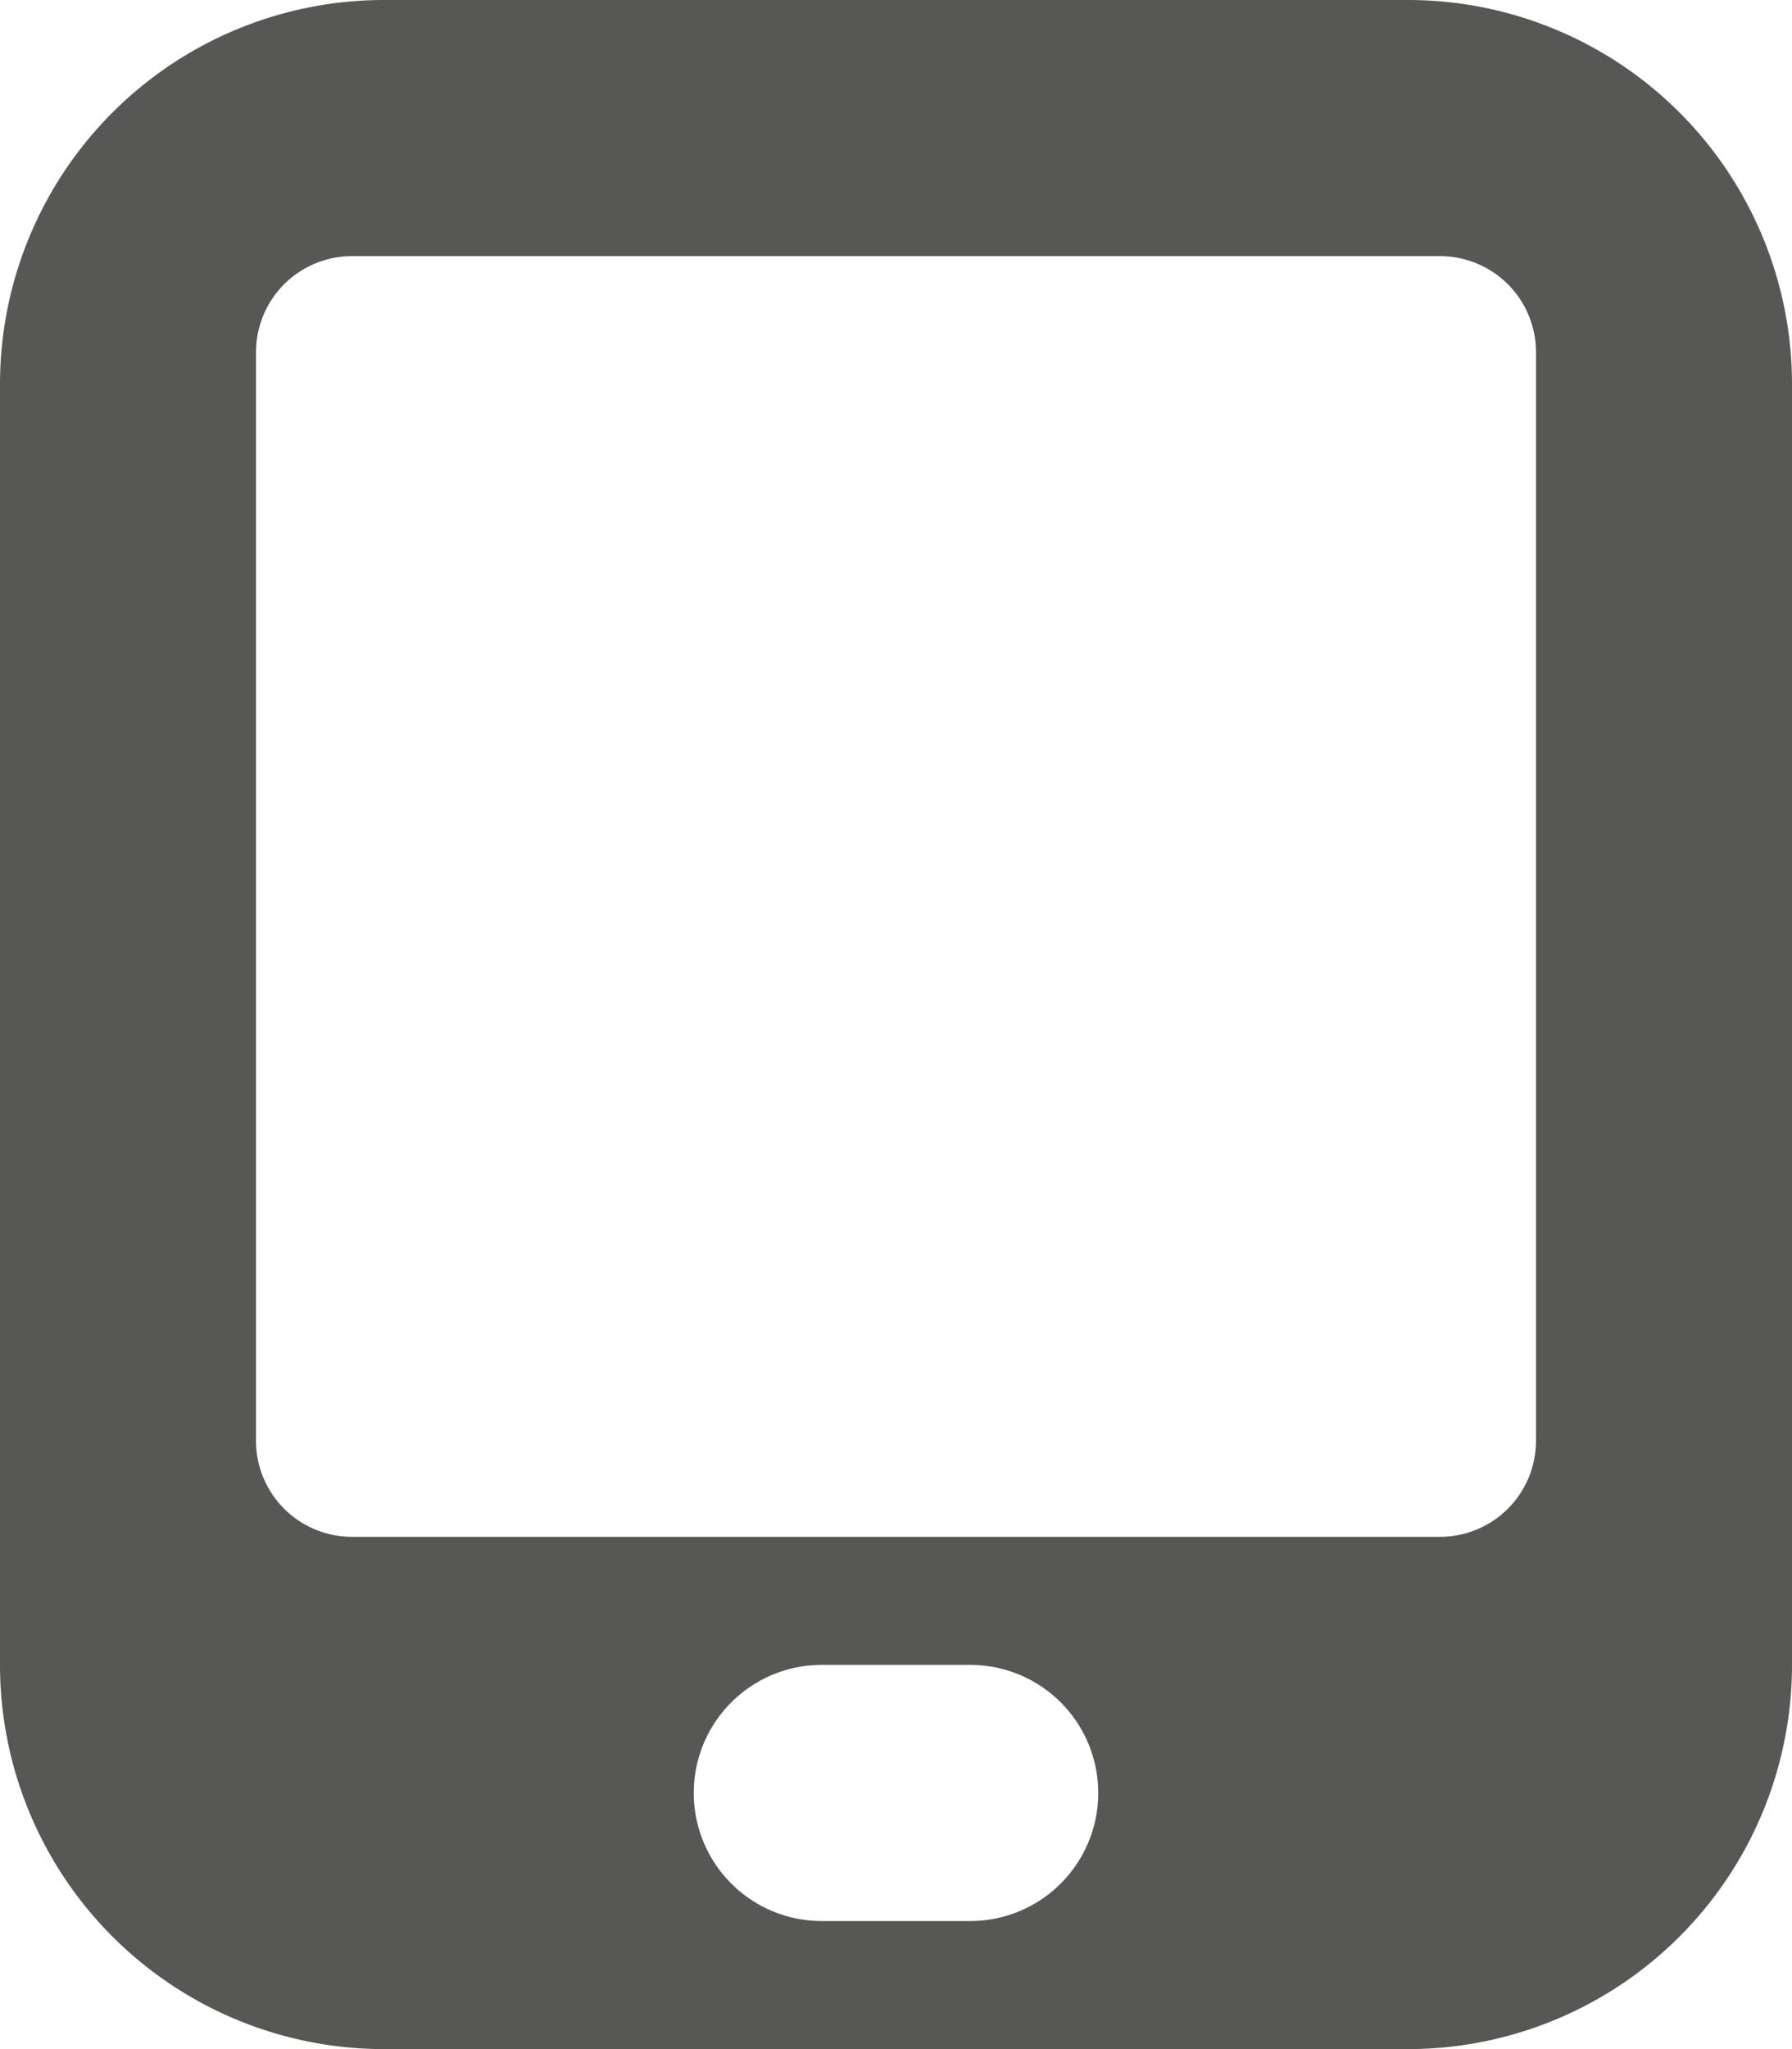 <svg xmlns="http://www.w3.org/2000/svg" viewBox="0 0 14 16"><defs><style>.cls-1{fill:#575756;}</style></defs><title>Ресурс 39</title><g id="Слой_2" data-name="Слой 2"><g id="Слой_1-2" data-name="Слой 1"><path class="cls-1" d="M11,0H3A3,3,0,0,0,0,3V13a3,3,0,0,0,3,3h8a3,3,0,0,0,3-3V3A3,3,0,0,0,11,0ZM7.58,15H6.42a1,1,0,0,1,0-2H7.58a1,1,0,0,1,0,2ZM12,11.25a.75.75,0,0,1-.75.75H2.75A.75.75,0,0,1,2,11.25V2.75A.75.75,0,0,1,2.75,2h8.5a.75.75,0,0,1,.75.75Z"/></g></g></svg>